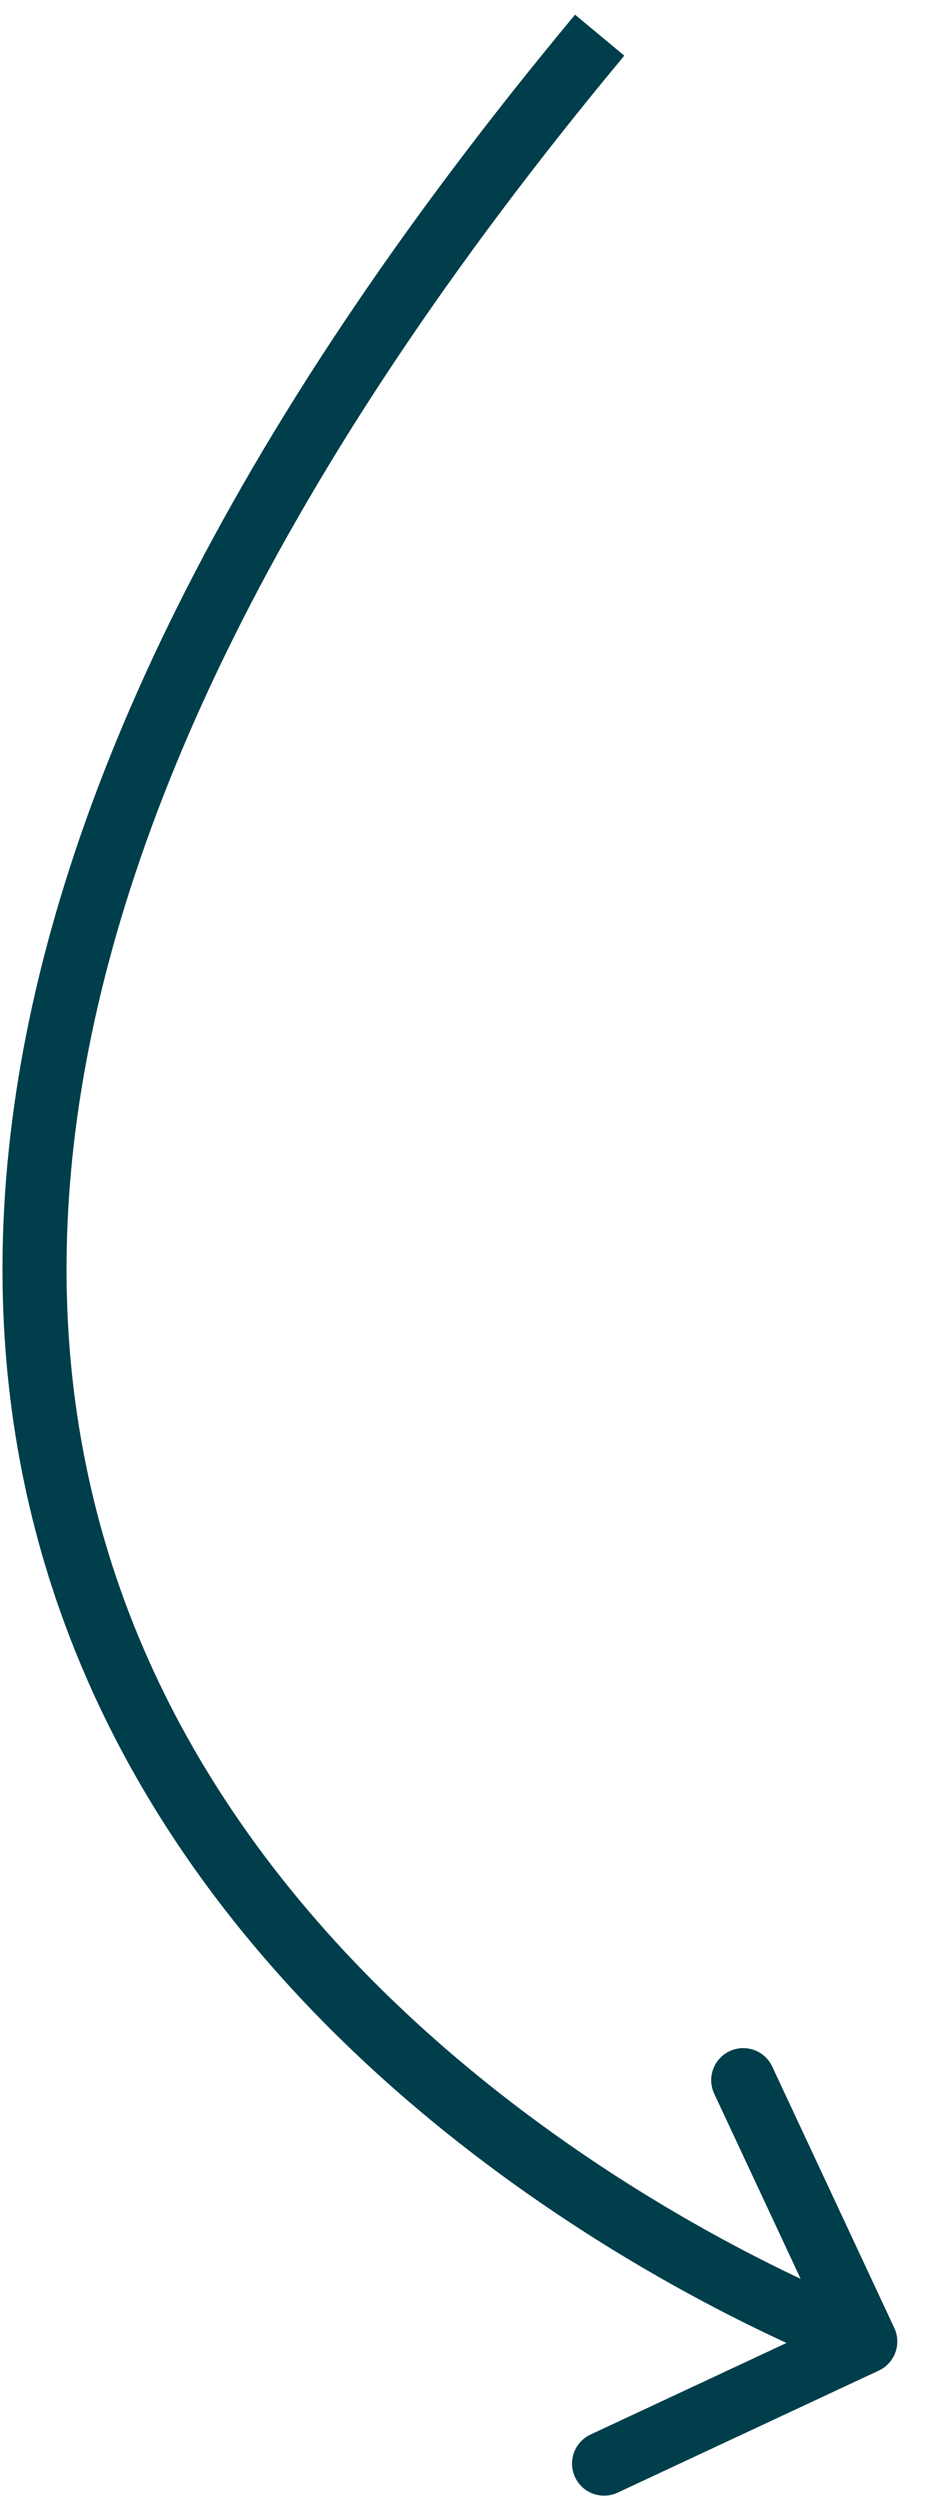 <svg width="29" height="78" viewBox="0 0 29 78" fill="none" xmlns="http://www.w3.org/2000/svg">
<path id="Vector 25" d="M27.917 72.631C28.15 73.131 27.934 73.726 27.434 73.96L19.28 77.769C18.779 78.003 18.184 77.787 17.951 77.287C17.717 76.786 17.933 76.191 18.433 75.957L25.681 72.571L22.295 65.323C22.061 64.823 22.277 64.228 22.778 63.994C23.278 63.76 23.873 63.976 24.107 64.477L27.917 72.631ZM19.488 1.737C8.548 14.883 3.672 25.83 2.417 34.815C1.167 43.775 3.505 50.872 7.174 56.375C10.857 61.9 15.897 65.84 20.045 68.406C22.115 69.686 23.952 70.617 25.267 71.226C25.925 71.531 26.452 71.755 26.811 71.902C26.991 71.975 27.129 72.029 27.221 72.064C27.267 72.082 27.301 72.095 27.323 72.103C27.334 72.107 27.342 72.11 27.347 72.112C27.349 72.113 27.351 72.114 27.352 72.114C27.352 72.114 27.352 72.114 27.352 72.114C27.352 72.114 27.352 72.114 27.011 73.054C26.669 73.994 26.669 73.994 26.668 73.993C26.667 73.993 26.666 73.993 26.665 73.992C26.663 73.991 26.659 73.99 26.655 73.989C26.648 73.986 26.637 73.982 26.623 73.977C26.595 73.966 26.555 73.951 26.503 73.931C26.399 73.891 26.248 73.832 26.055 73.753C25.67 73.596 25.115 73.36 24.427 73.041C23.052 72.404 21.143 71.436 18.993 70.107C14.702 67.453 9.408 63.331 5.51 57.485C1.599 51.617 -0.889 44.034 0.437 34.538C1.759 25.068 6.861 13.784 17.951 0.458L19.488 1.737Z" fill="#003E4B"/>
</svg>

